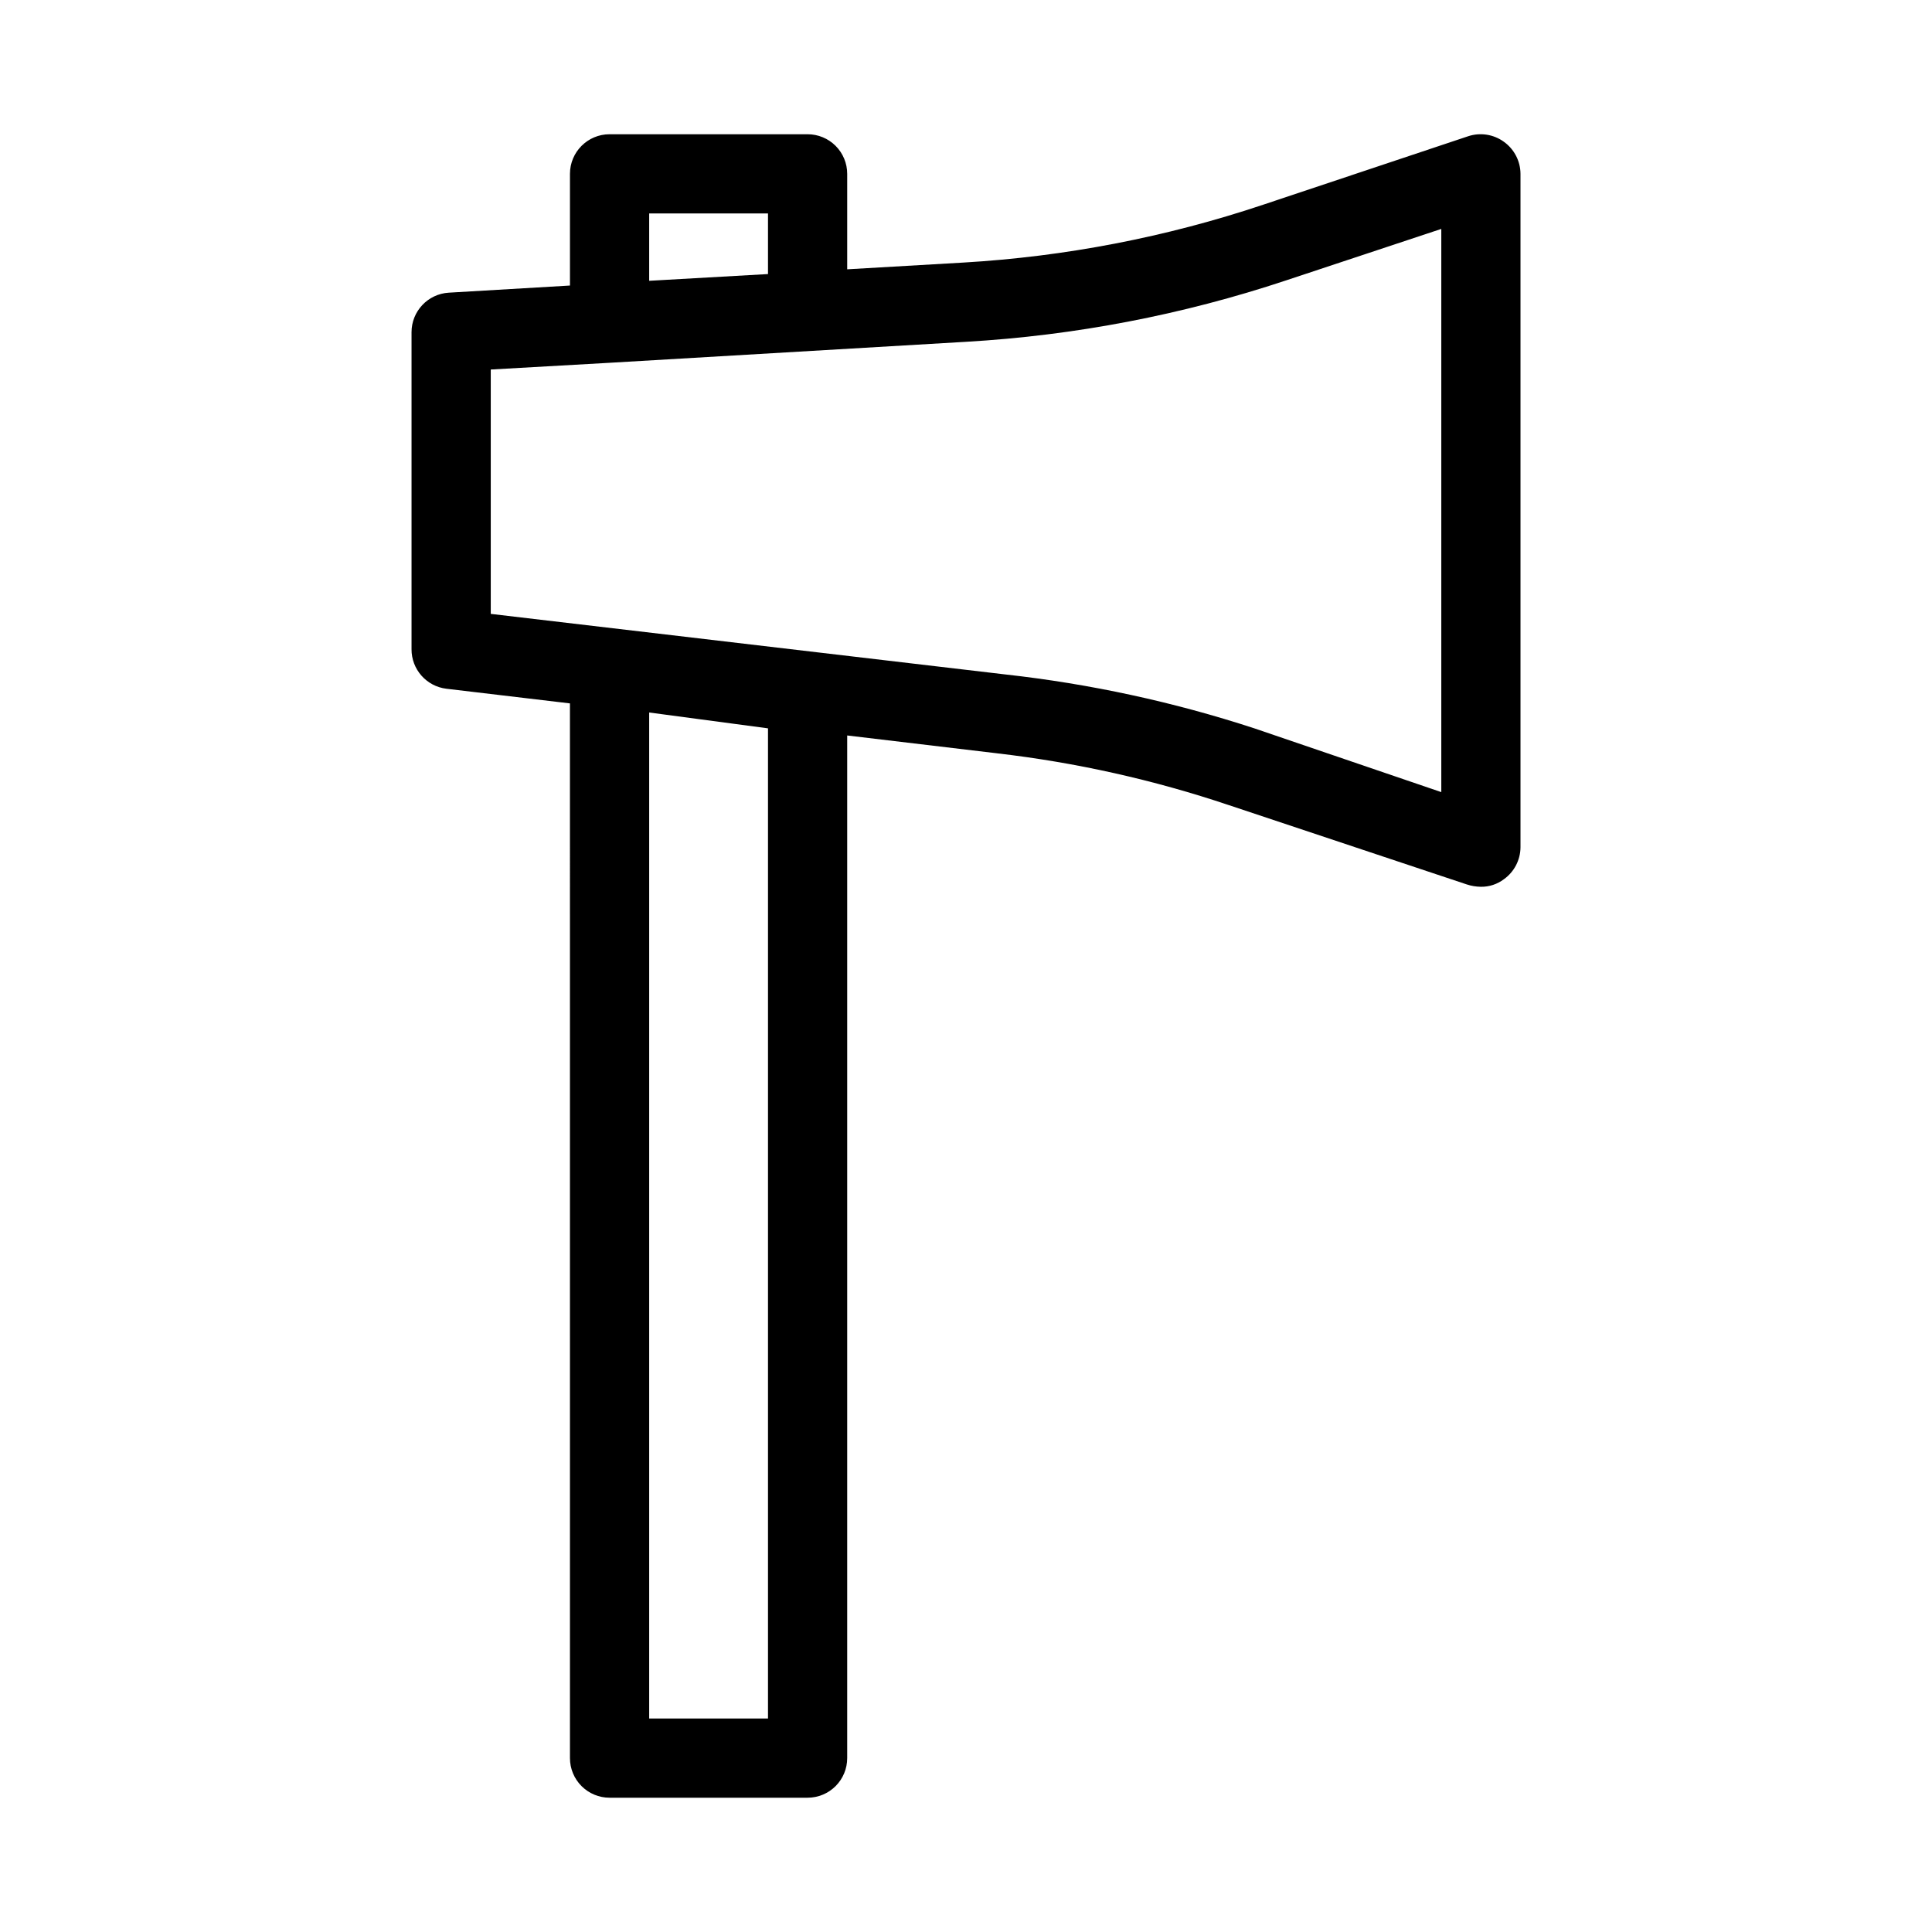 <?xml version="1.0" encoding="UTF-8"?>
<!-- Uploaded to: ICON Repo, www.svgrepo.com, Generator: ICON Repo Mixer Tools -->
<svg fill="#000000" width="800px" height="800px" version="1.1" viewBox="144 144 512 512" xmlns="http://www.w3.org/2000/svg">
 <path d="m542.54 181.57c-2.731-1.977-6.246-2.523-9.445-1.469l-54.371 18.16c-25.691 8.59-52.41 13.746-79.453 15.324l-30.754 1.785v-25.297c0-2.785-1.105-5.453-3.074-7.422s-4.641-3.074-7.422-3.074h-52.48c-5.797 0-10.496 4.699-10.496 10.496v29.598l-32.117 1.891c-5.551 0.332-9.879 4.938-9.867 10.496v83.969c-0.039 5.336 3.938 9.855 9.234 10.496l32.746 3.883 0.004 279.51c0 2.785 1.105 5.453 3.074 7.422s4.637 3.074 7.422 3.074h52.48c2.781 0 5.453-1.105 7.422-3.074s3.074-4.637 3.074-7.422v-271.01l39.676 4.723-0.004 0.004c20.93 2.418 41.543 7.027 61.508 13.746l62.977 20.992c1.219 0.406 2.496 0.617 3.777 0.633 2.195 0.031 4.34-0.672 6.09-1.996 2.75-1.957 4.391-5.125 4.406-8.5v-178.43c-0.016-3.379-1.656-6.543-4.406-8.504zm-226.5 19h31.488v16.059l-31.488 1.785zm31.488 398.85h-31.488v-266.6l31.488 4.199zm178.43-245.5-49.539-16.898c-21.426-7.008-43.512-11.789-65.914-14.277l-136.45-16.059v-64.758l31.488-1.785 94.465-5.562c28.859-1.672 57.375-7.141 84.805-16.27l41.145-13.645z"/>
</svg>